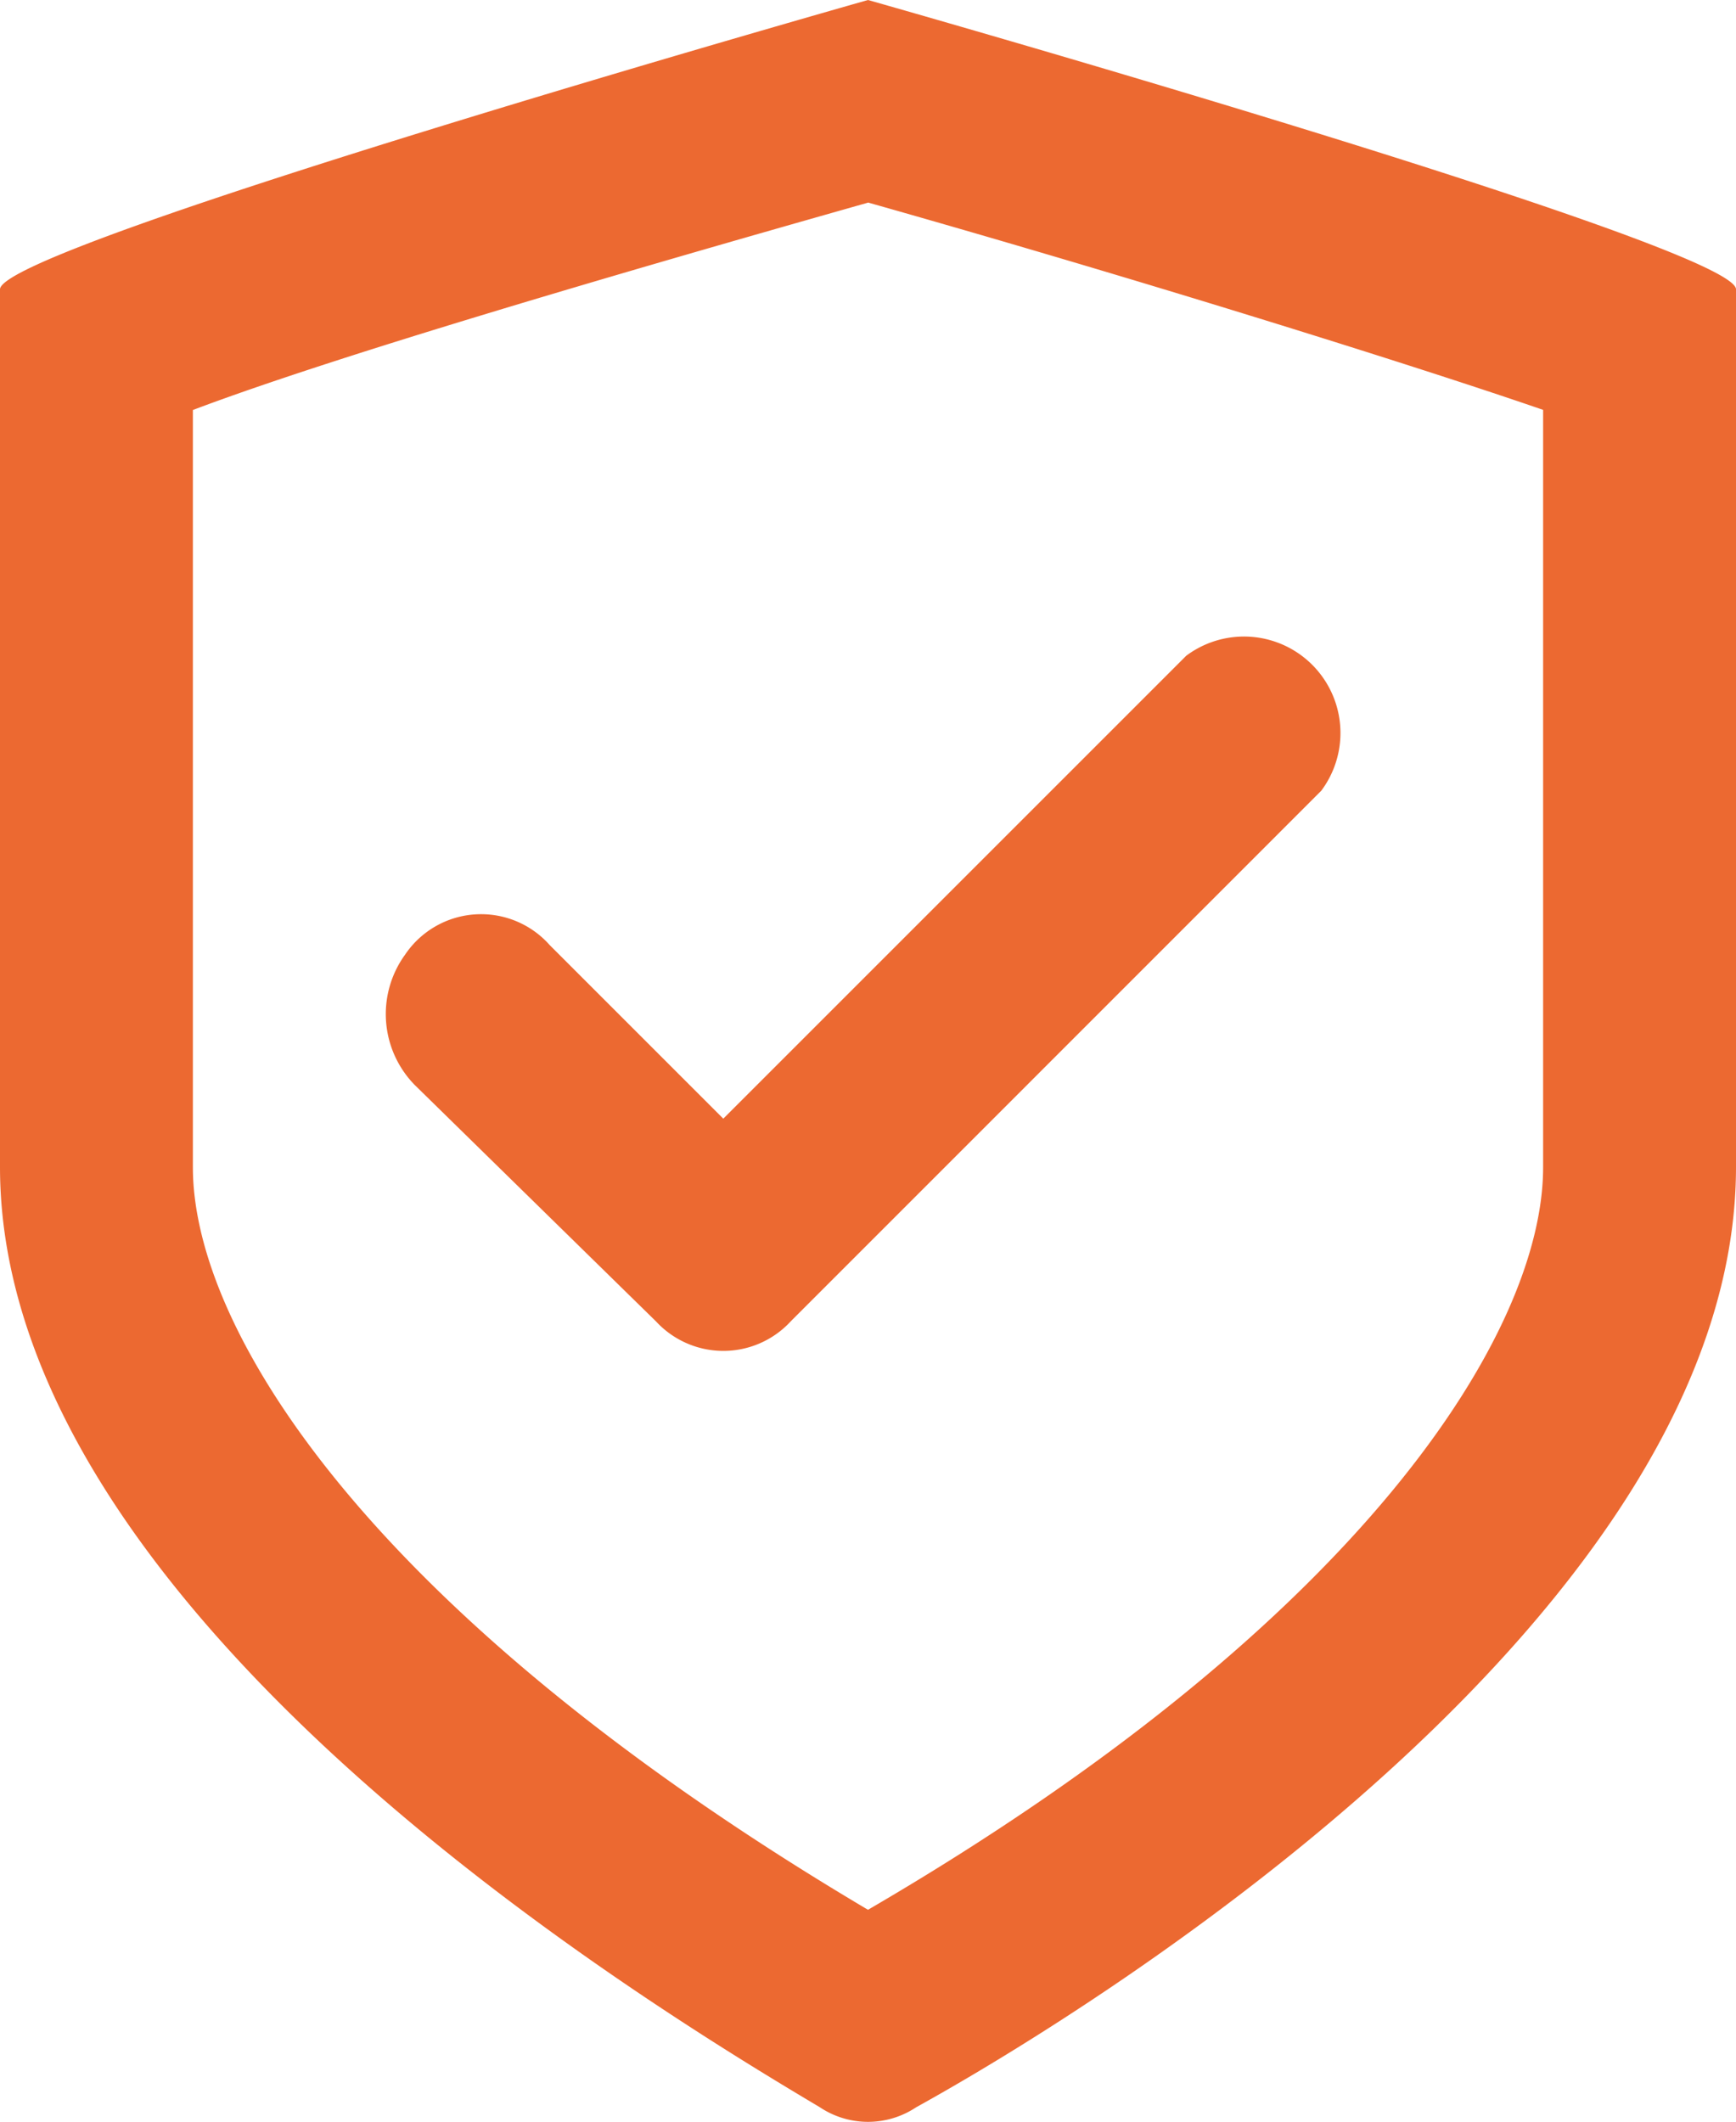 <svg xmlns="http://www.w3.org/2000/svg" width="52.5" height="64.172" viewBox="0 0 52.5 64.172">
  <g id="ekonomik-fiyatlar" transform="translate(-4893.75 -1292.917)">
    <g id="Group_14" data-name="Group 14" transform="translate(4212 -927)">
      <g id="icons_Q2" data-name="icons Q2" transform="translate(681.75 2219.917)">
        <path id="Path_730" data-name="Path 730" d="M32.25,8.125c7.729,2.187,16.187,4.813,20.417,6.271V37.3c0,4.958-5.4,13.708-20.417,22.458-15.021-8.9-20.417-17.5-20.417-22.458V14.4c4.229-1.6,12.687-4.083,20.417-6.271M32.25,2S6,9.438,6,10.75V37.292C6,50.708,25.4,62.521,30.792,65.729a2.625,2.625,0,0,0,2.917,0C39.25,62.667,58.5,50.708,58.5,37.292V10.75C58.5,9.438,32.25,2,32.25,2Z" transform="translate(-6 -2)" fill="#ec6931"/>
        <path id="Path_731" data-name="Path 731" d="M22.166,35.908l-7.292-7.146a3.063,3.063,0,0,1-.292-3.938,2.771,2.771,0,0,1,4.375-.292l5.25,5.25,14-14a2.917,2.917,0,0,1,4.083,4.083L26.25,35.908a2.771,2.771,0,0,1-4.083,0Z" transform="translate(-2.333 4.05)" fill="#ec6931"/>
      </g>
    </g>
  </g>
</svg>
